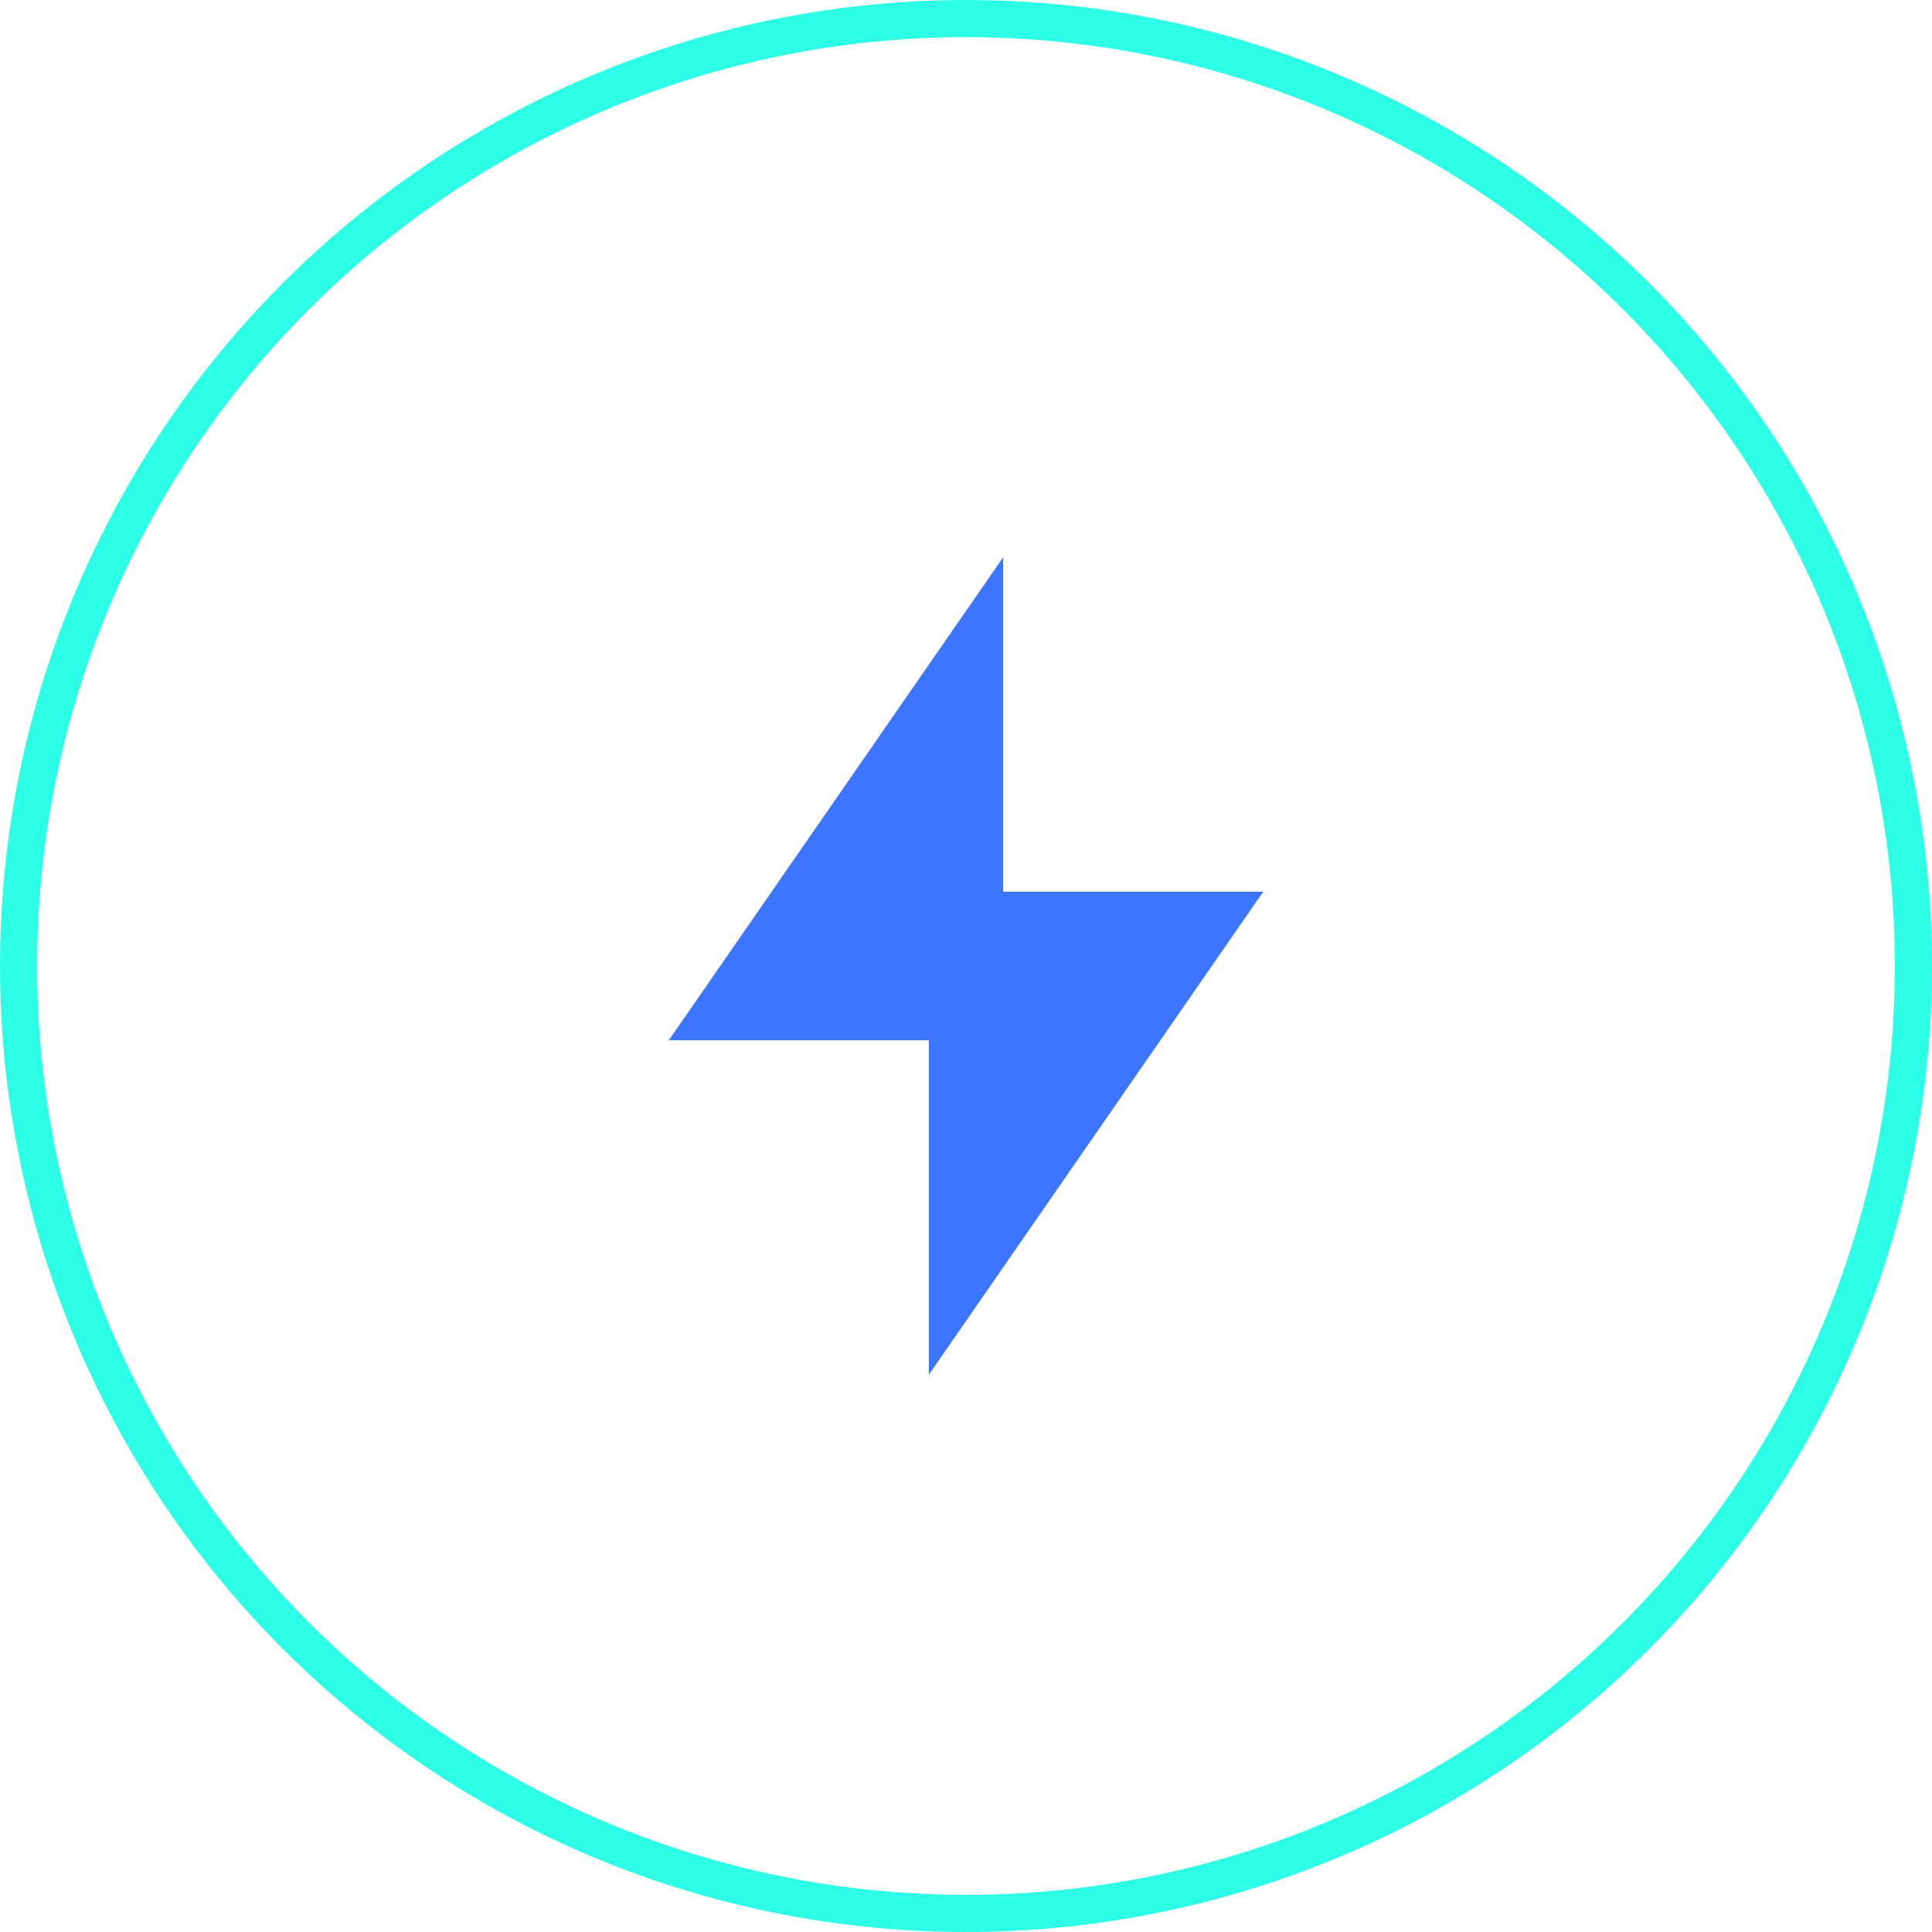 <?xml version="1.0" encoding="UTF-8"?> <svg xmlns="http://www.w3.org/2000/svg" width="52" height="52" viewBox="0 0 52 52" fill="none"><circle cx="26" cy="26" r="25.5" stroke="#2DFFE6"></circle><g clip-path="url(#clip0_1_67)"><path d="M27 24H34L25 37V28H18L27 15V24Z" fill="#3C75FF"></path></g><defs><clipPath id="clip0_1_67"><rect width="24" height="24" fill="white" transform="translate(14 14)"></rect></clipPath></defs></svg> 